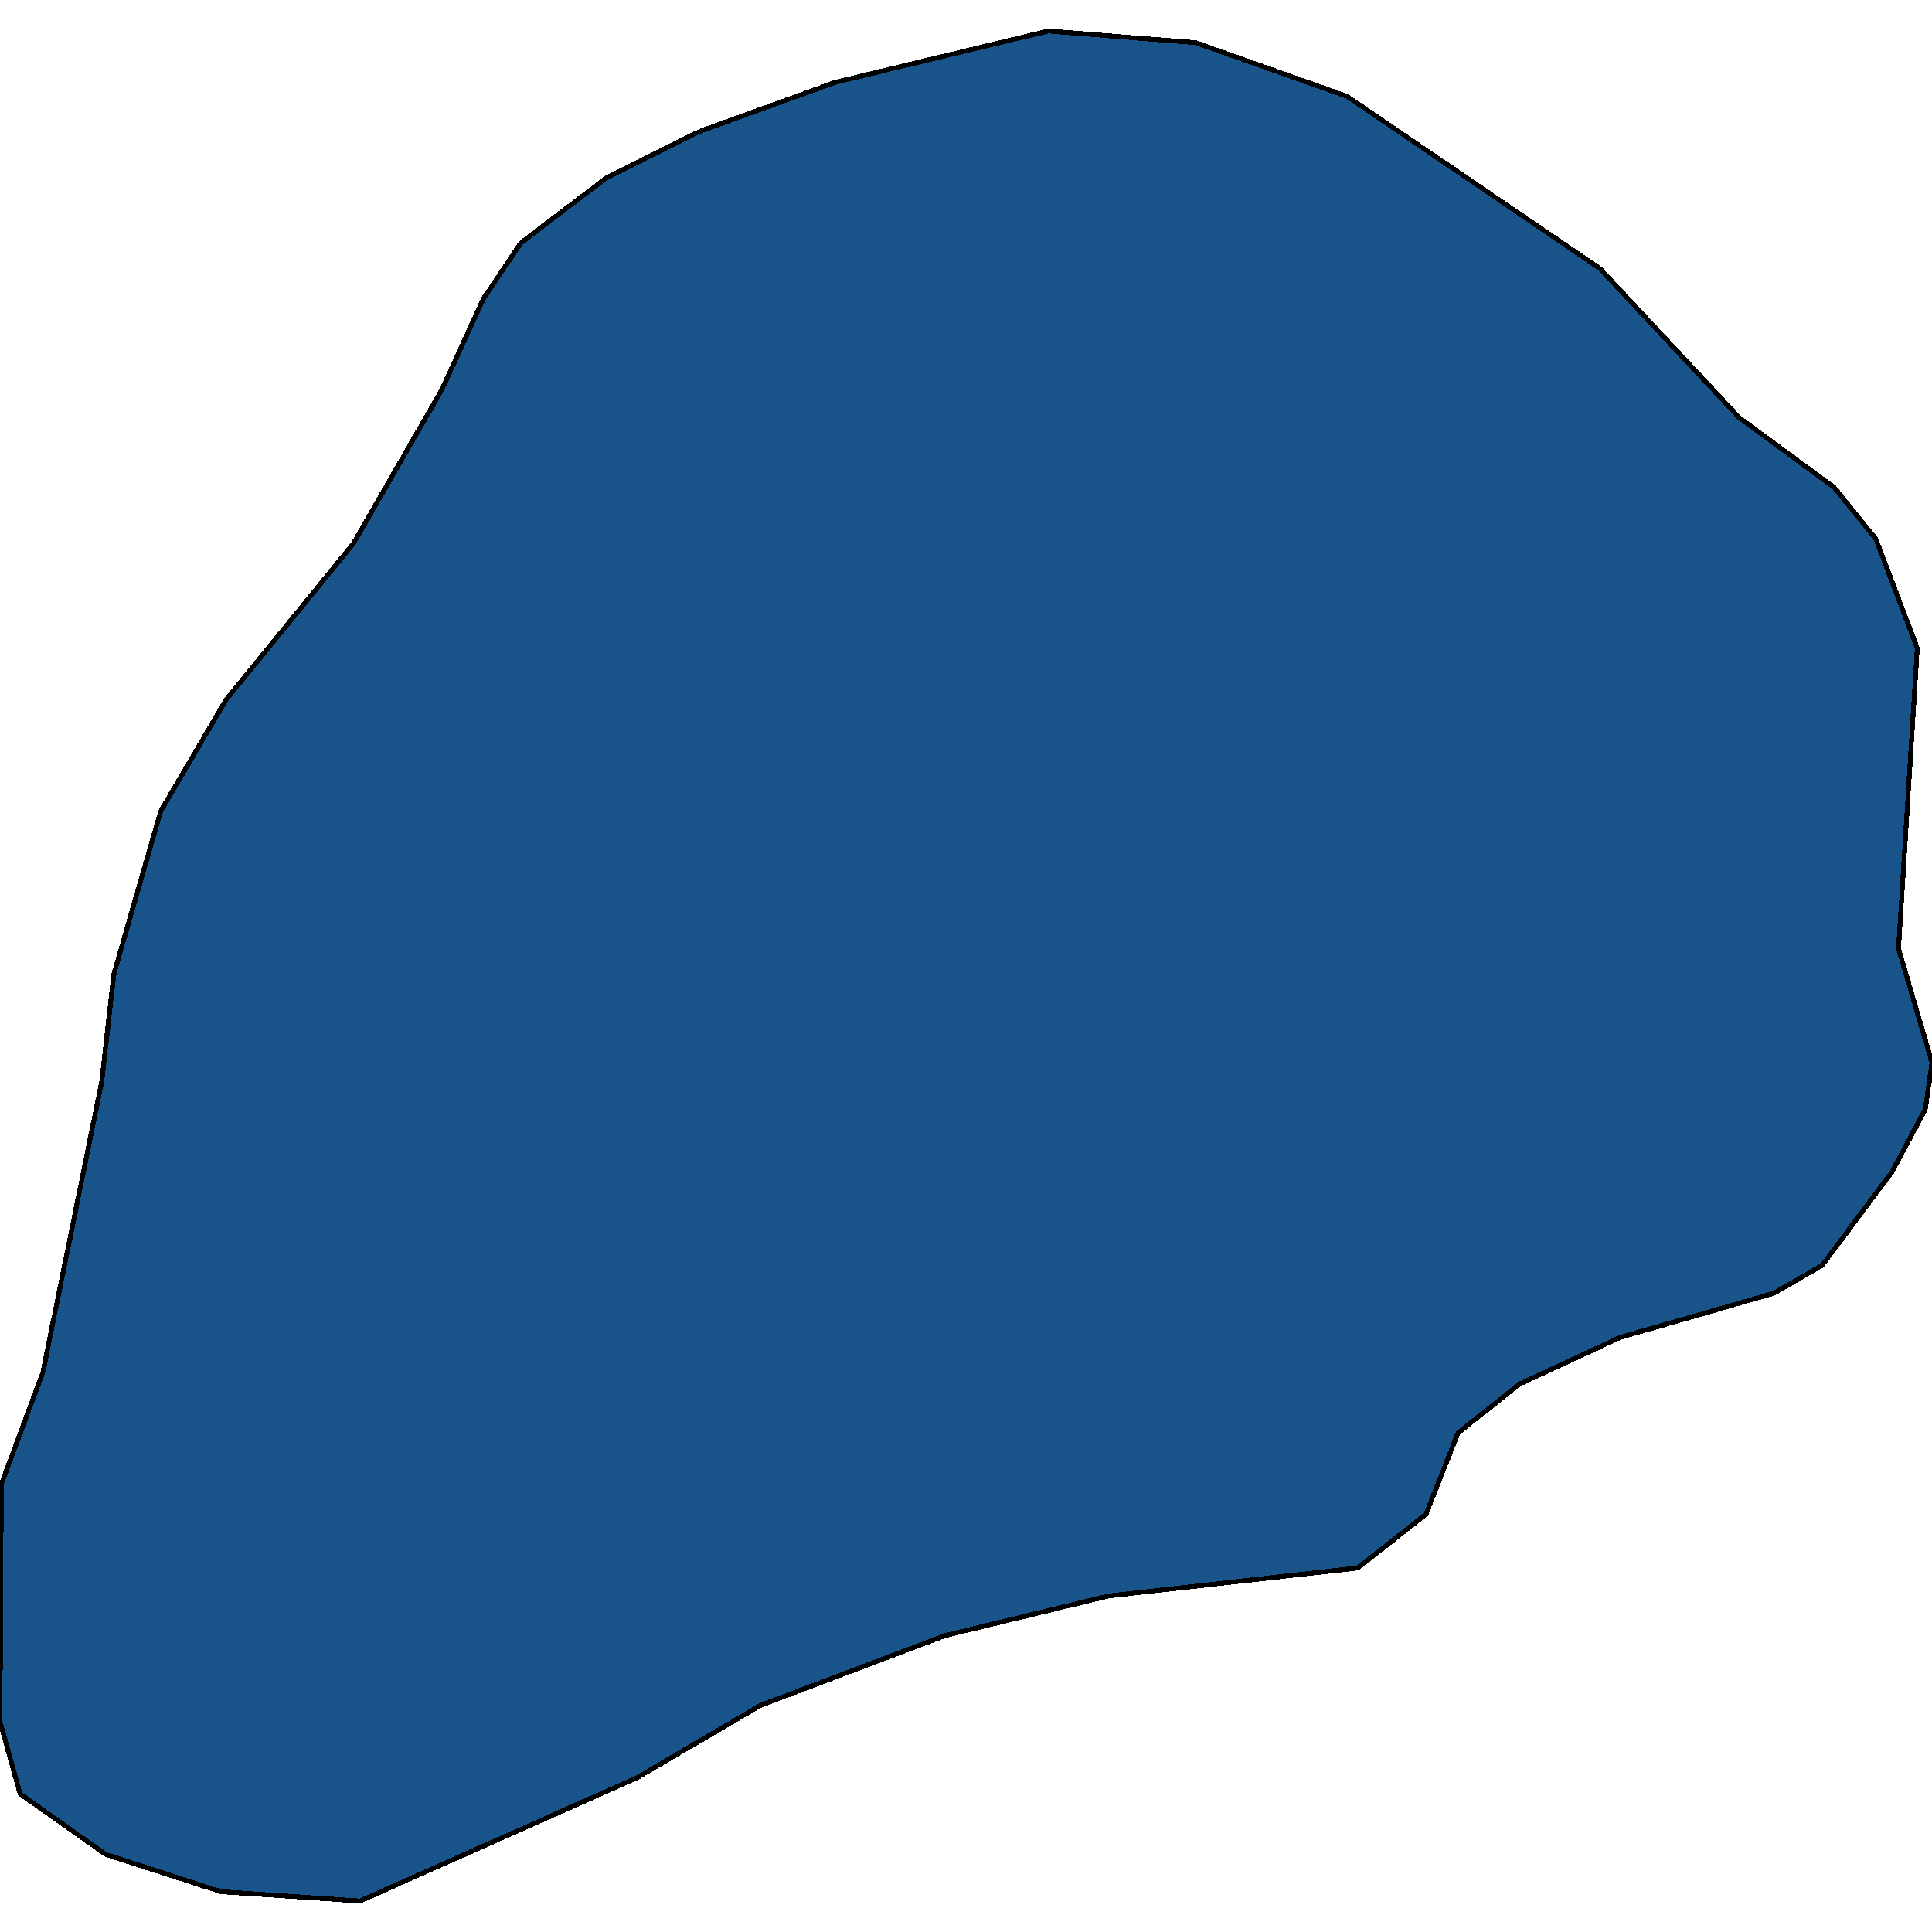 <svg xmlns="http://www.w3.org/2000/svg" width="400" height="400"><path style="stroke: black; fill: #18548a; shape-rendering: crispEdges; stroke-width: 1px;" d="M217.048,6.42L247.54,8.831L278.863,19.921L331.254,55.603L360.083,86.462L379.764,100.927L388.358,111.535L396.951,134.196L393.07,196.394L400,220.018L398.614,229.661L391.684,242.679L377.27,261.964L367.29,267.749L335.412,276.91L314.622,286.552L301.871,296.677L295.218,313.551L281.081,324.639L229.522,330.425L195.703,338.62L157.45,353.084L131.947,368.029L74.567,393.58L45.738,391.651L21.899,383.938L4.158,371.403L0,356.458L0.277,307.283L8.87,284.142L21.067,223.876L23.562,201.697L33.264,167.947L46.847,144.804L73.181,112.499L91.476,80.676L100.069,61.871L107.831,50.299L125.572,36.798L144.976,27.154L172.973,17.028Z"></path></svg>